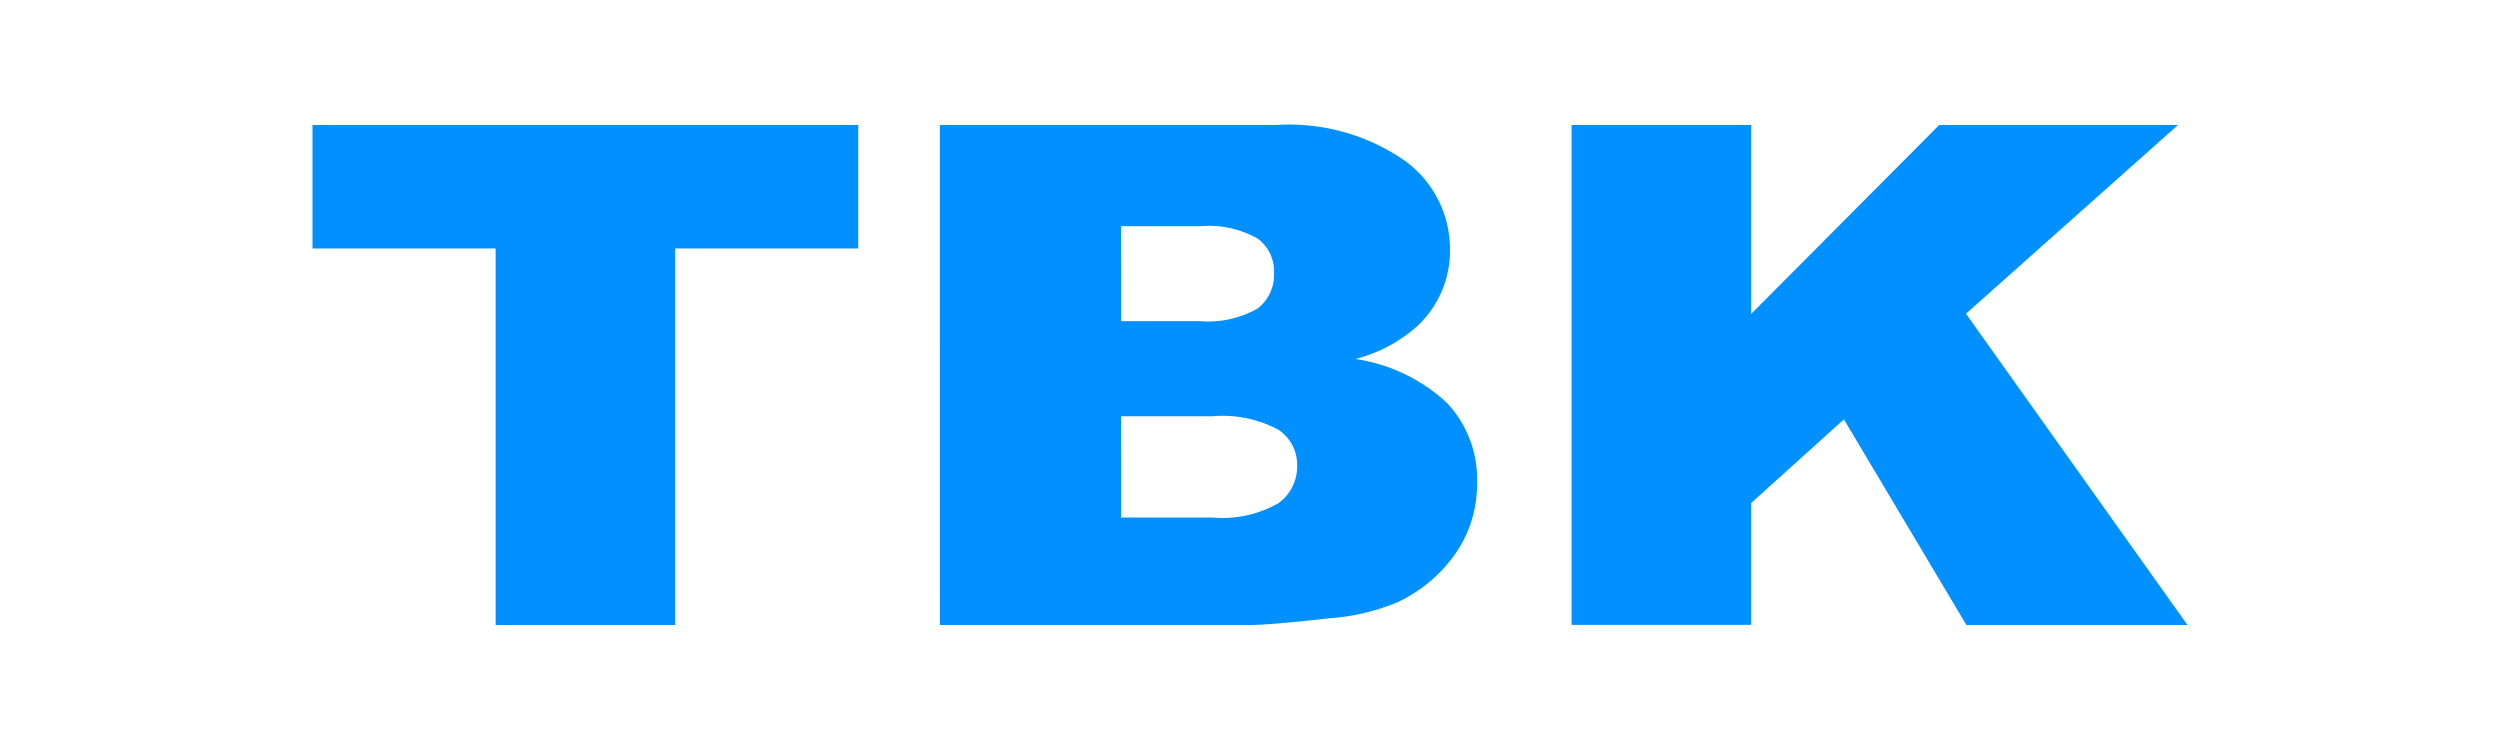 <svg xmlns="http://www.w3.org/2000/svg" xmlns:xlink="http://www.w3.org/1999/xlink" width="80" height="24" viewBox="0 0 80 24">
  <rect x="0" y="0" width="80" height="24" fill="#333333" stroke="none"/>
  <defs>
    <clipPath id="clip-btk">
      <rect width="80" height="24"/>
    </clipPath>
  </defs>
  <g id="btk" clip-path="url(#clip-btk)">
    <rect width="80" height="24" fill="#fff"/>
    <path id="Path_434" data-name="Path 434" d="M.252-7.874H17.716v3.951H11.857V8.126H6.112V-3.923H.252Zm20.076,0H31.083a6.494,6.494,0,0,1,4.128,1.146A3.5,3.5,0,0,1,36.651-3.89a3.3,3.3,0,0,1-1.027,2.434,4.728,4.728,0,0,1-2,1.07,5.449,5.449,0,0,1,2.949,1.424,3.568,3.568,0,0,1,.945,2.538,3.9,3.9,0,0,1-.672,2.237A4.673,4.673,0,0,1,35,7.384a6.829,6.829,0,0,1-2.181.524q-1.94.218-2.575.218H20.329Zm5.8,6.276h2.5A3.226,3.226,0,0,0,30.493-2a1.356,1.356,0,0,0,.526-1.151,1.285,1.285,0,0,0-.526-1.091,3.174,3.174,0,0,0-1.833-.393H26.124Zm0,6.286h2.93a3.619,3.619,0,0,0,2.093-.453,1.44,1.44,0,0,0,.609-1.217,1.338,1.338,0,0,0-.6-1.141,3.794,3.794,0,0,0-2.112-.431H26.124ZM40.544-7.874h5.745v6.046l6.018-6.046h7.641L53.163-1.835l7.089,9.961H53.177l-3.92-6.58L46.289,4.222v3.9H40.544Z" transform="translate(9.748 11.874)" fill="#0090ff"/>
  </g>
</svg>
